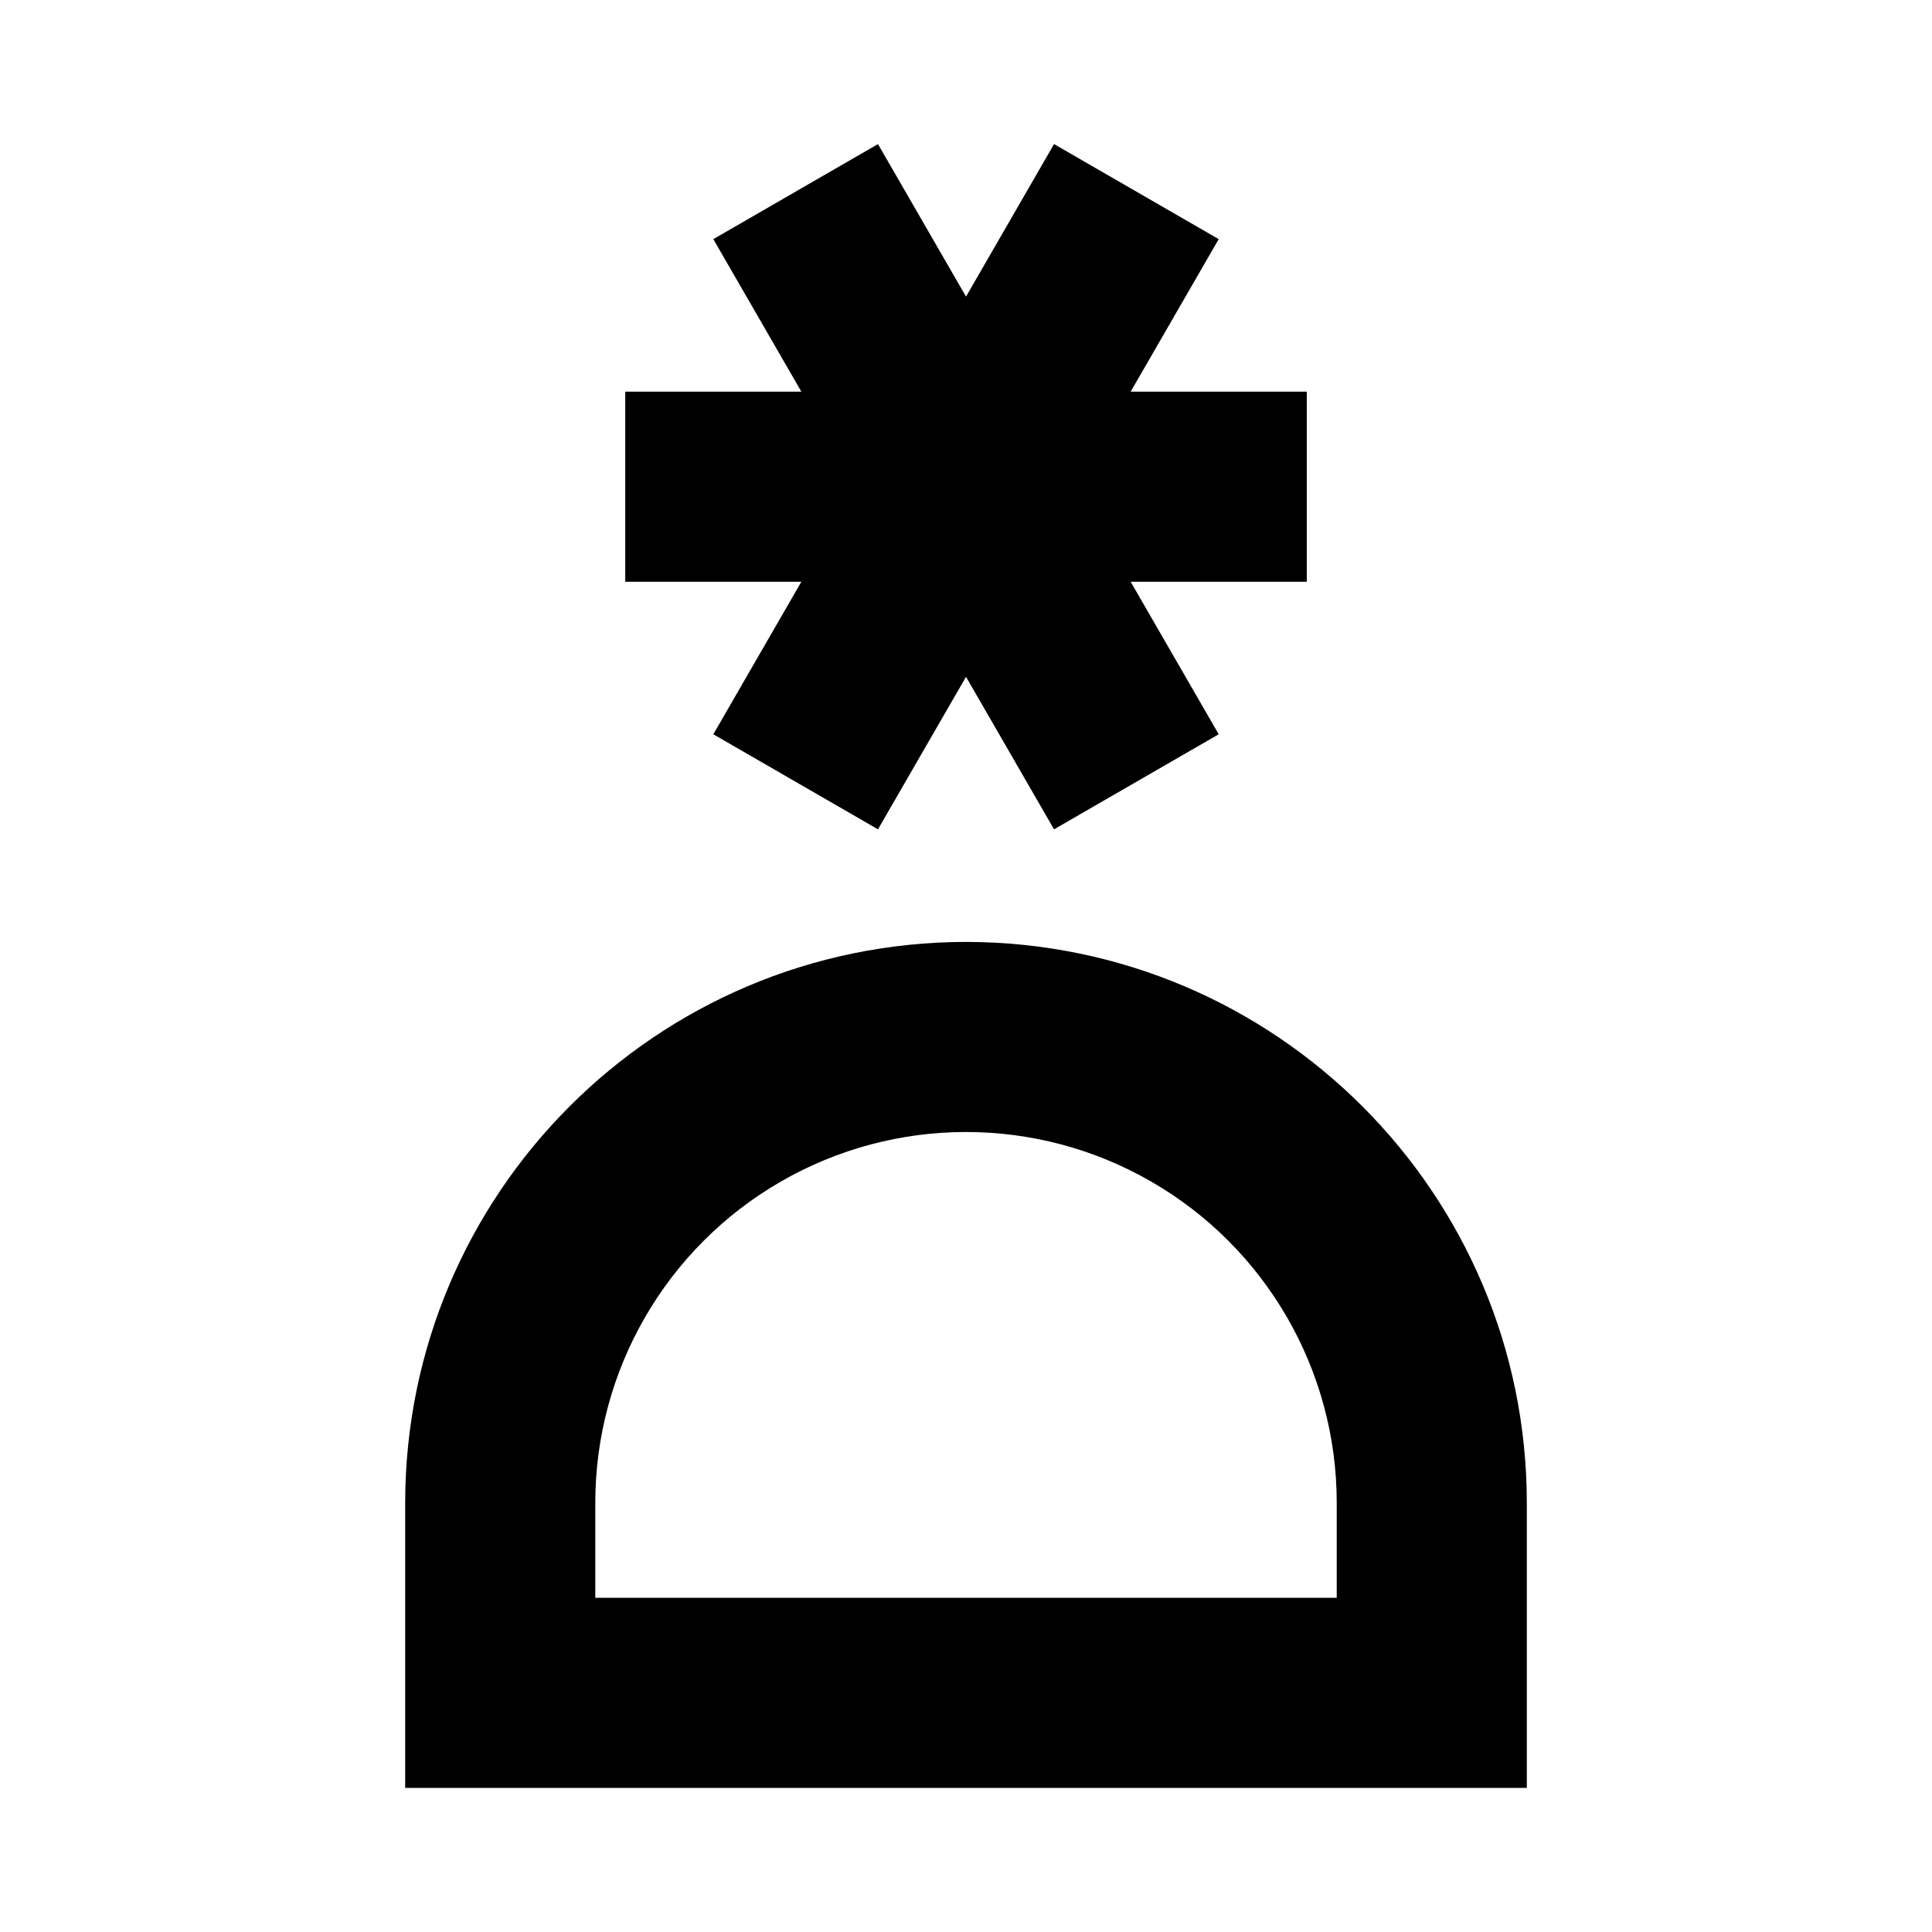 <?xml version="1.0" encoding="UTF-8"?>
<!-- Uploaded to: ICON Repo, www.iconrepo.com, Generator: ICON Repo Mixer Tools -->
<svg fill="#000000" width="800px" height="800px" version="1.1" viewBox="144 144 512 512" xmlns="http://www.w3.org/2000/svg">
 <path d="m333.04 338.59 23.328-40.418h-46.672v-50.379h46.672l-23.328-40.418 43.633-25.191 23.332 40.418 23.328-40.418 43.637 25.191-23.332 40.418h46.672v50.379h-46.672l23.332 40.418-43.637 25.191-23.328-40.418-23.332 40.418zm66.965 55.027c82.043 0.094 148.53 66.578 148.62 148.62v75.57h-297.25v-75.57c0.094-82.047 66.578-148.53 148.62-148.62zm98.242 173.81v-25.188c0-35.102-18.727-67.531-49.121-85.082-30.398-17.551-67.848-17.551-98.242 0-30.398 17.551-49.125 49.98-49.125 85.082v25.188z"/>
</svg>